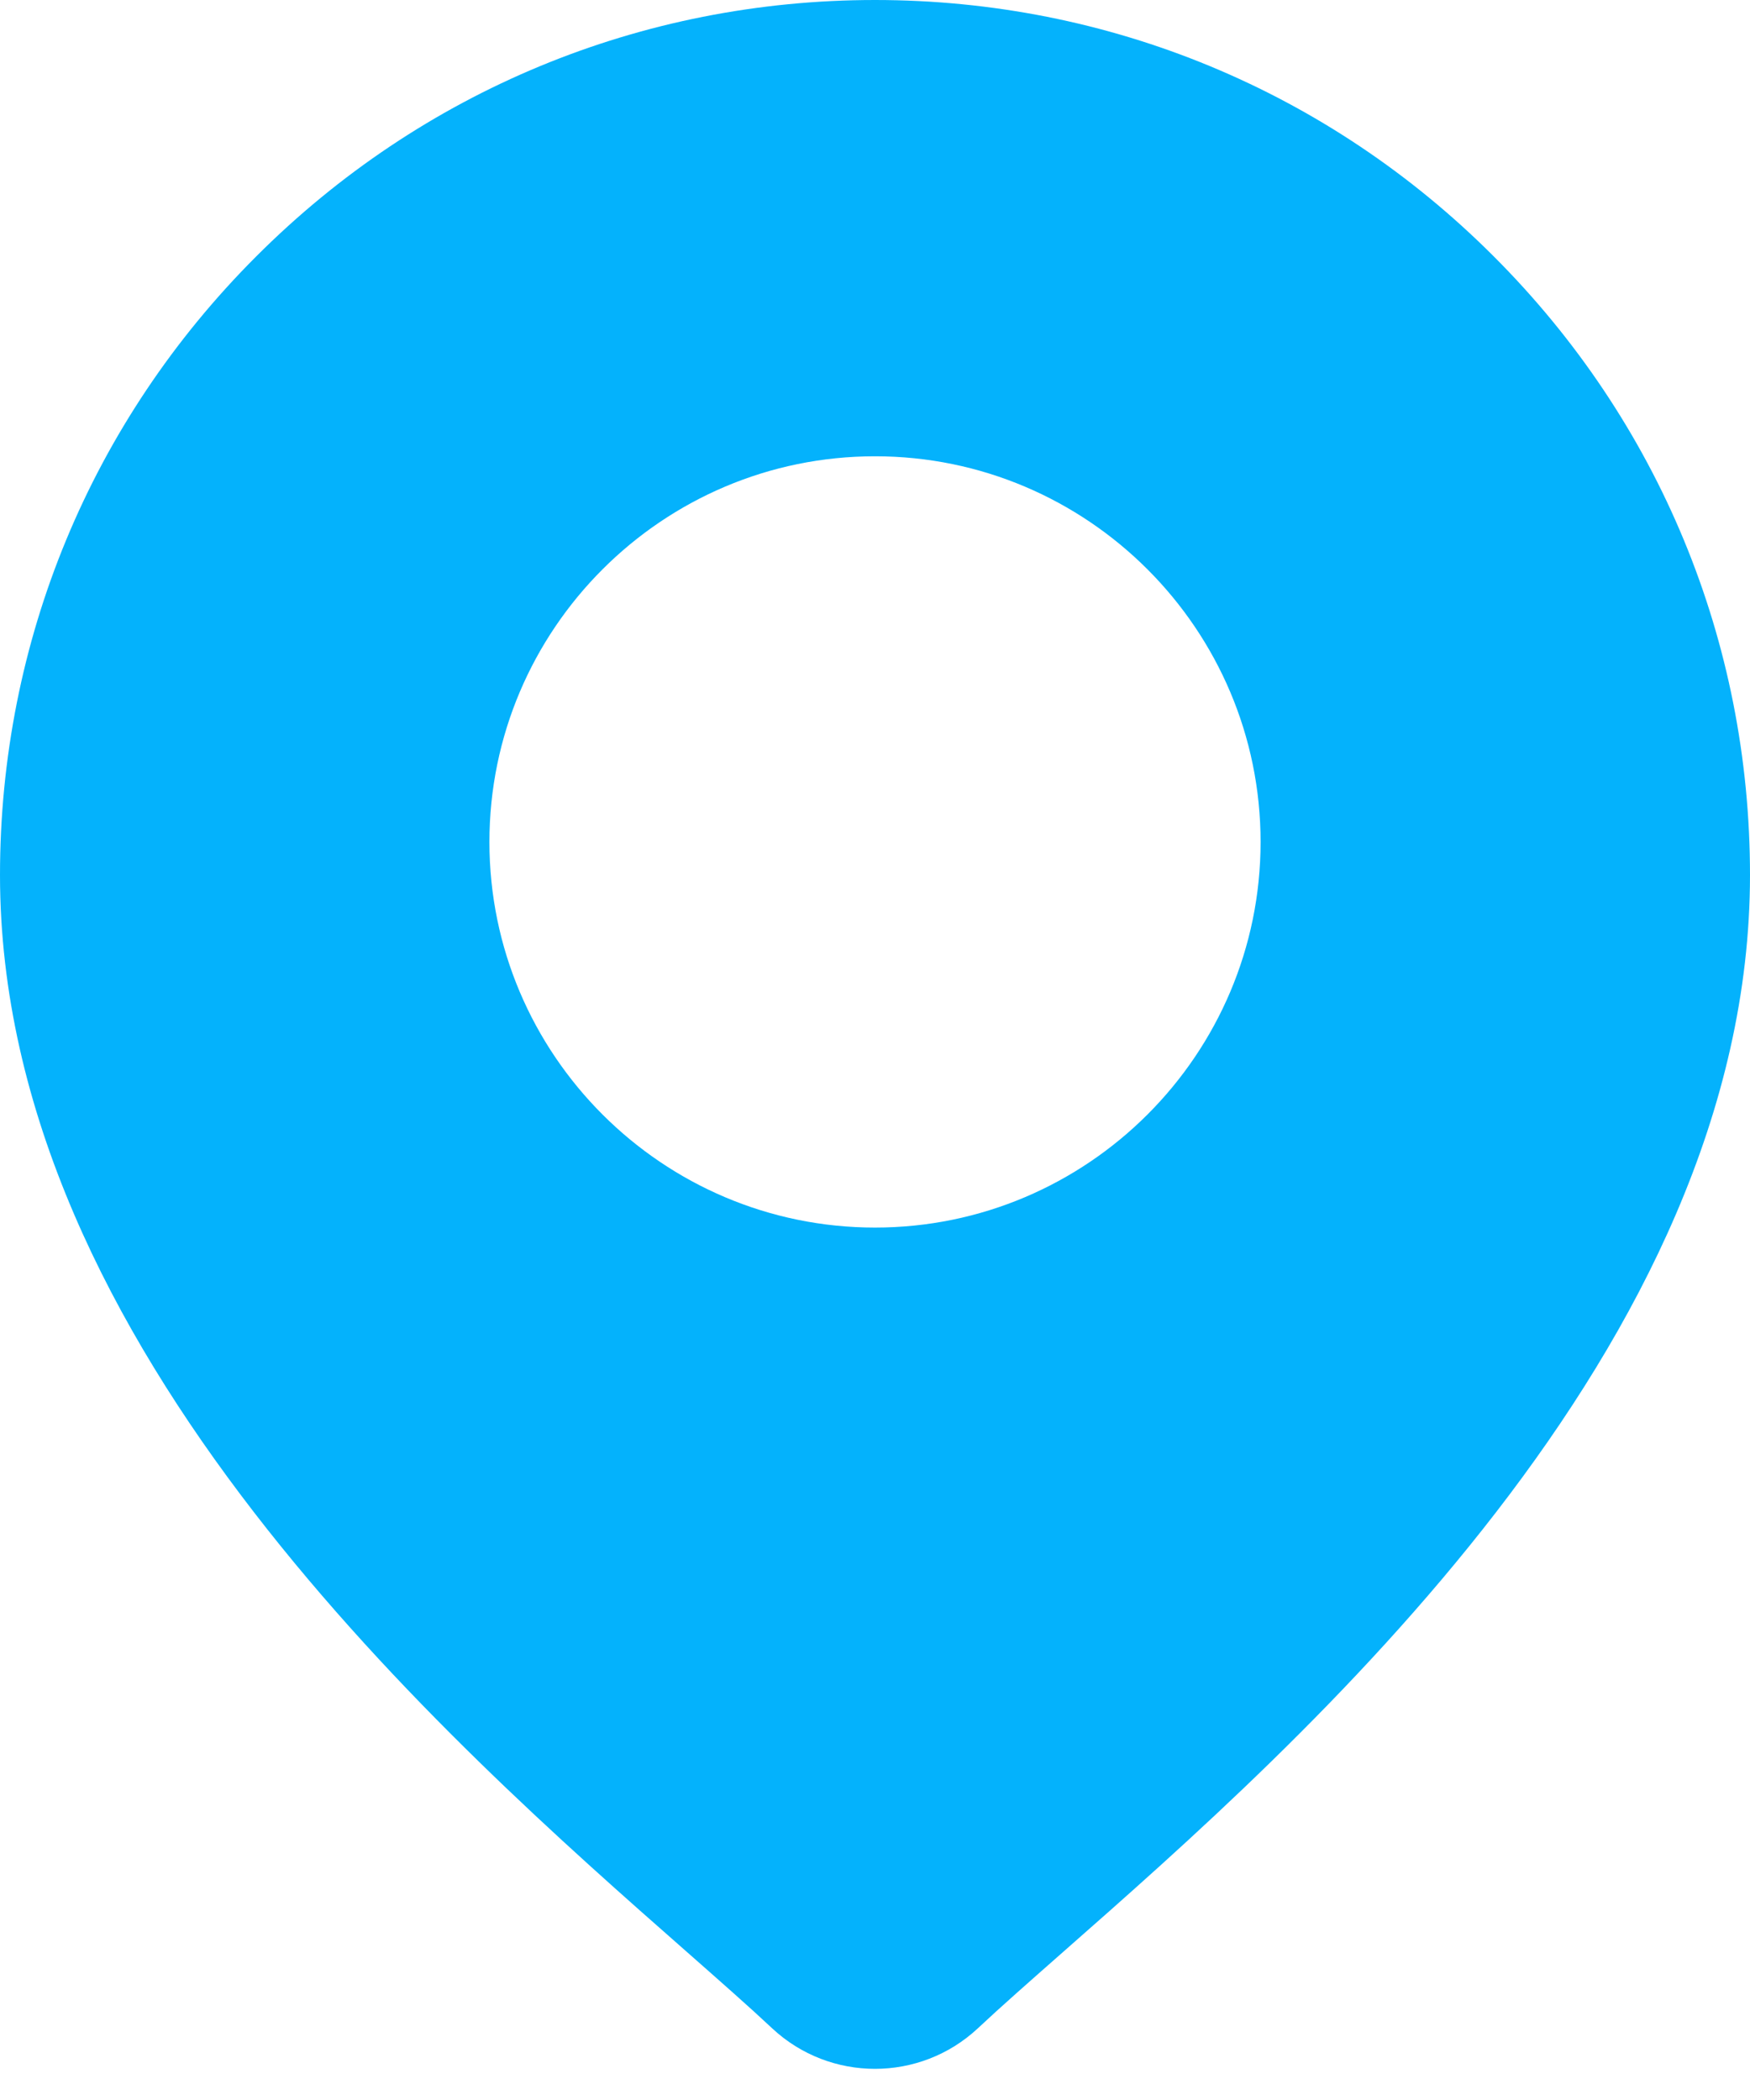 <svg width="15" height="18" viewBox="0 0 15 18" fill="none" xmlns="http://www.w3.org/2000/svg">
<path d="M12.803 2.197C11.387 0.78 9.503 0 7.5 0C5.497 0 3.613 0.78 2.197 2.197C0.78 3.613 0 5.497 0 7.5C0 11.553 3.832 14.923 5.891 16.734C6.177 16.986 6.424 17.203 6.62 17.387C6.867 17.617 7.183 17.733 7.5 17.733C7.816 17.733 8.133 17.617 8.38 17.387C8.576 17.203 8.823 16.986 9.109 16.734C11.168 14.923 15 11.553 15 7.5C15 5.497 14.22 3.613 12.803 2.197ZM7.5 10.522C5.678 10.522 4.195 9.039 4.195 7.217C4.195 5.394 5.678 3.911 7.5 3.911C9.322 3.911 10.805 5.394 10.805 7.217C10.805 9.039 9.322 10.522 7.5 10.522Z" fill="#04B2FC"/>
</svg>
